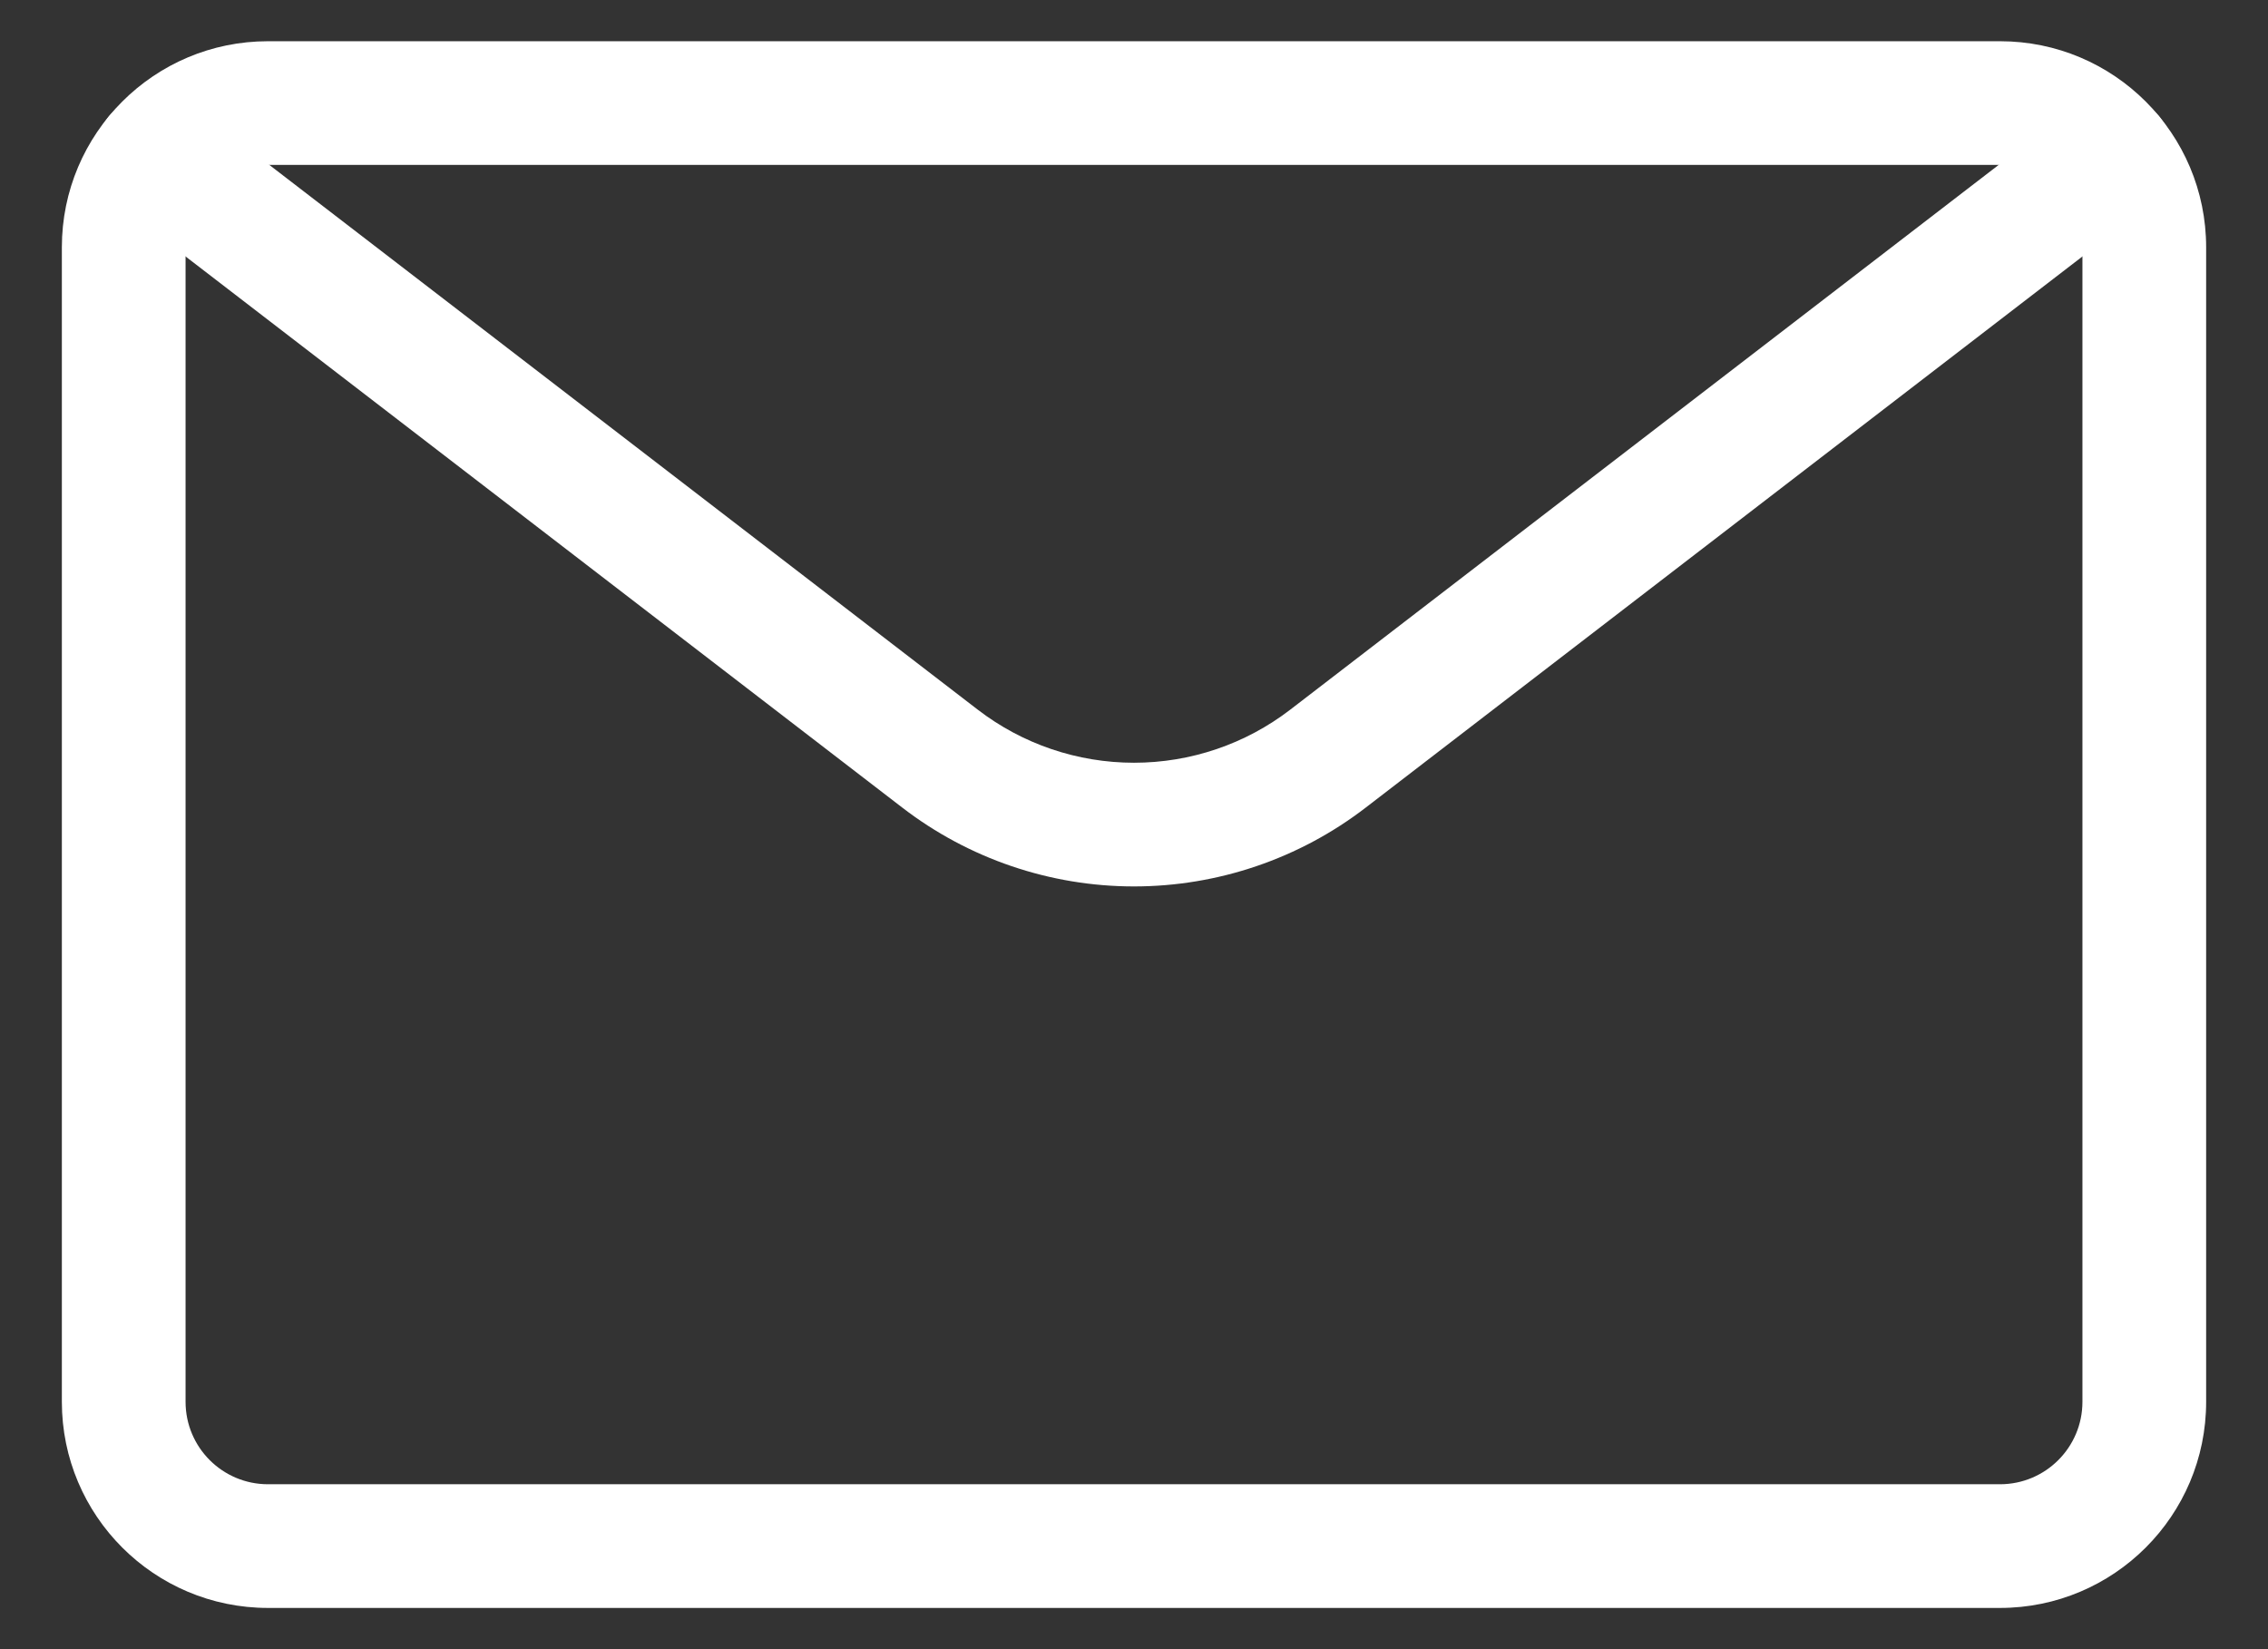 <svg width="22" height="16" viewBox="0 0 22 16" fill="none" xmlns="http://www.w3.org/2000/svg">
<rect x="0" y="0" width="22" height="16" fill="#333333" stroke="none"/>
<path fill-rule="evenodd" clip-rule="evenodd" d="M2.6 1.6C2.158 1.6 1.8 1.958 1.8 2.4V13.6C1.8 14.042 2.158 14.4 2.6 14.4H19.4C19.842 14.4 20.2 14.042 20.2 13.6V2.4C20.2 1.958 19.842 1.6 19.4 1.6H2.6ZM0.6 2.4C0.6 1.295 1.495 0.4 2.6 0.4H19.4C20.505 0.4 21.4 1.295 21.4 2.4V13.6C21.4 14.704 20.505 15.6 19.4 15.6H2.6C1.495 15.6 0.6 14.704 0.6 13.6V2.4Z" fill="white"/>
<path fill-rule="evenodd" clip-rule="evenodd" d="M1.041 1.148C1.243 0.885 1.619 0.836 1.882 1.038L9.483 6.884L9.483 6.884C9.918 7.219 10.451 7.4 11 7.4C11.549 7.4 12.082 7.219 12.517 6.884L12.517 6.884L20.118 1.038C20.38 0.836 20.757 0.885 20.959 1.148C21.161 1.41 21.112 1.787 20.849 1.989L13.248 7.835C12.604 8.331 11.813 8.6 11 8.6C10.187 8.6 9.396 8.331 8.752 7.835C8.752 7.835 8.752 7.835 8.752 7.835L1.151 1.989C0.888 1.787 0.839 1.41 1.041 1.148Z" fill="white"/>
</svg>
